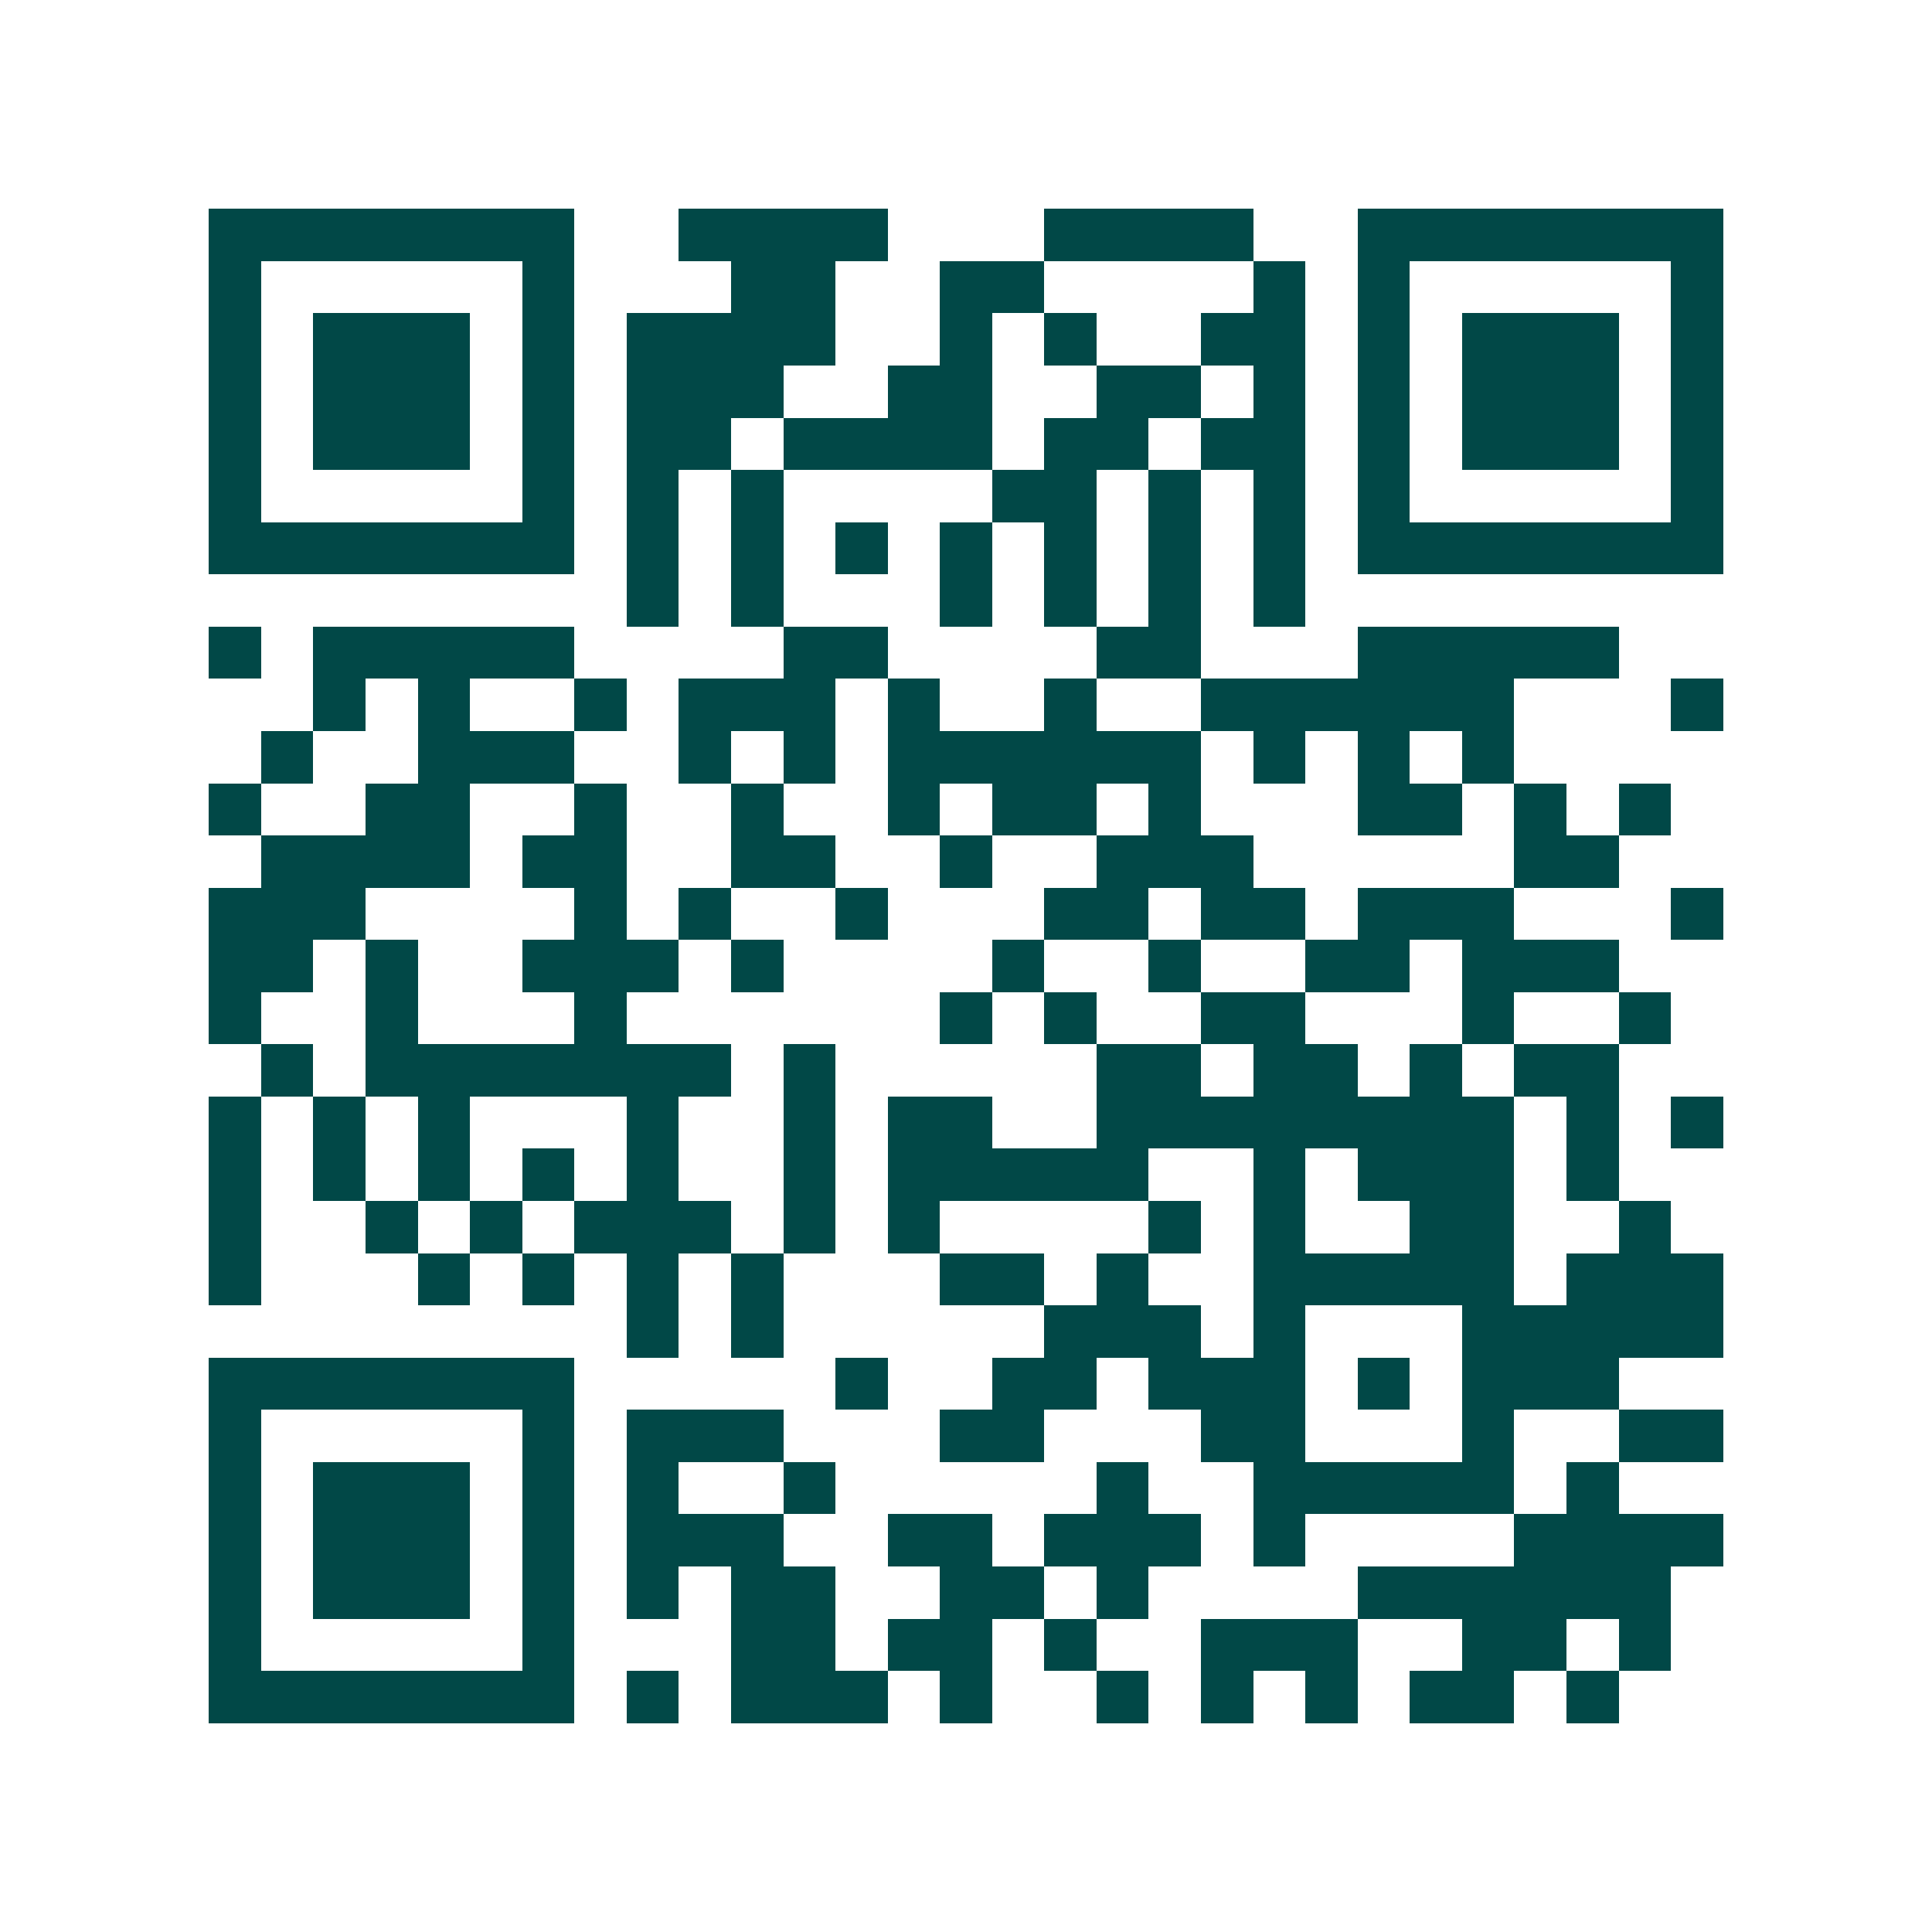 <svg xmlns="http://www.w3.org/2000/svg" width="200" height="200" viewBox="0 0 37 37" shape-rendering="crispEdges"><path fill="#ffffff" d="M0 0h37v37H0z"/><path stroke="#014847" d="M4 4.5h7m2 0h4m3 0h4m2 0h7M4 5.5h1m5 0h1m3 0h2m2 0h2m4 0h1m1 0h1m5 0h1M4 6.5h1m1 0h3m1 0h1m1 0h4m2 0h1m1 0h1m2 0h2m1 0h1m1 0h3m1 0h1M4 7.5h1m1 0h3m1 0h1m1 0h3m2 0h2m2 0h2m1 0h1m1 0h1m1 0h3m1 0h1M4 8.5h1m1 0h3m1 0h1m1 0h2m1 0h4m1 0h2m1 0h2m1 0h1m1 0h3m1 0h1M4 9.5h1m5 0h1m1 0h1m1 0h1m4 0h2m1 0h1m1 0h1m1 0h1m5 0h1M4 10.5h7m1 0h1m1 0h1m1 0h1m1 0h1m1 0h1m1 0h1m1 0h1m1 0h7M12 11.5h1m1 0h1m3 0h1m1 0h1m1 0h1m1 0h1M4 12.5h1m1 0h5m4 0h2m4 0h2m3 0h5M6 13.5h1m1 0h1m2 0h1m1 0h3m1 0h1m2 0h1m2 0h6m3 0h1M5 14.5h1m2 0h3m2 0h1m1 0h1m1 0h6m1 0h1m1 0h1m1 0h1M4 15.5h1m2 0h2m2 0h1m2 0h1m2 0h1m1 0h2m1 0h1m3 0h2m1 0h1m1 0h1M5 16.5h4m1 0h2m2 0h2m2 0h1m2 0h3m5 0h2M4 17.5h3m4 0h1m1 0h1m2 0h1m3 0h2m1 0h2m1 0h3m3 0h1M4 18.5h2m1 0h1m2 0h3m1 0h1m4 0h1m2 0h1m2 0h2m1 0h3M4 19.5h1m2 0h1m3 0h1m6 0h1m1 0h1m2 0h2m3 0h1m2 0h1M5 20.5h1m1 0h7m1 0h1m5 0h2m1 0h2m1 0h1m1 0h2M4 21.5h1m1 0h1m1 0h1m3 0h1m2 0h1m1 0h2m2 0h8m1 0h1m1 0h1M4 22.5h1m1 0h1m1 0h1m1 0h1m1 0h1m2 0h1m1 0h5m2 0h1m1 0h3m1 0h1M4 23.5h1m2 0h1m1 0h1m1 0h3m1 0h1m1 0h1m4 0h1m1 0h1m2 0h2m2 0h1M4 24.5h1m3 0h1m1 0h1m1 0h1m1 0h1m3 0h2m1 0h1m2 0h5m1 0h3M12 25.5h1m1 0h1m5 0h3m1 0h1m3 0h5M4 26.5h7m5 0h1m2 0h2m1 0h3m1 0h1m1 0h3M4 27.5h1m5 0h1m1 0h3m3 0h2m3 0h2m3 0h1m2 0h2M4 28.5h1m1 0h3m1 0h1m1 0h1m2 0h1m5 0h1m2 0h5m1 0h1M4 29.5h1m1 0h3m1 0h1m1 0h3m2 0h2m1 0h3m1 0h1m4 0h4M4 30.5h1m1 0h3m1 0h1m1 0h1m1 0h2m2 0h2m1 0h1m4 0h6M4 31.5h1m5 0h1m3 0h2m1 0h2m1 0h1m2 0h3m2 0h2m1 0h1M4 32.5h7m1 0h1m1 0h3m1 0h1m2 0h1m1 0h1m1 0h1m1 0h2m1 0h1"/></svg>
